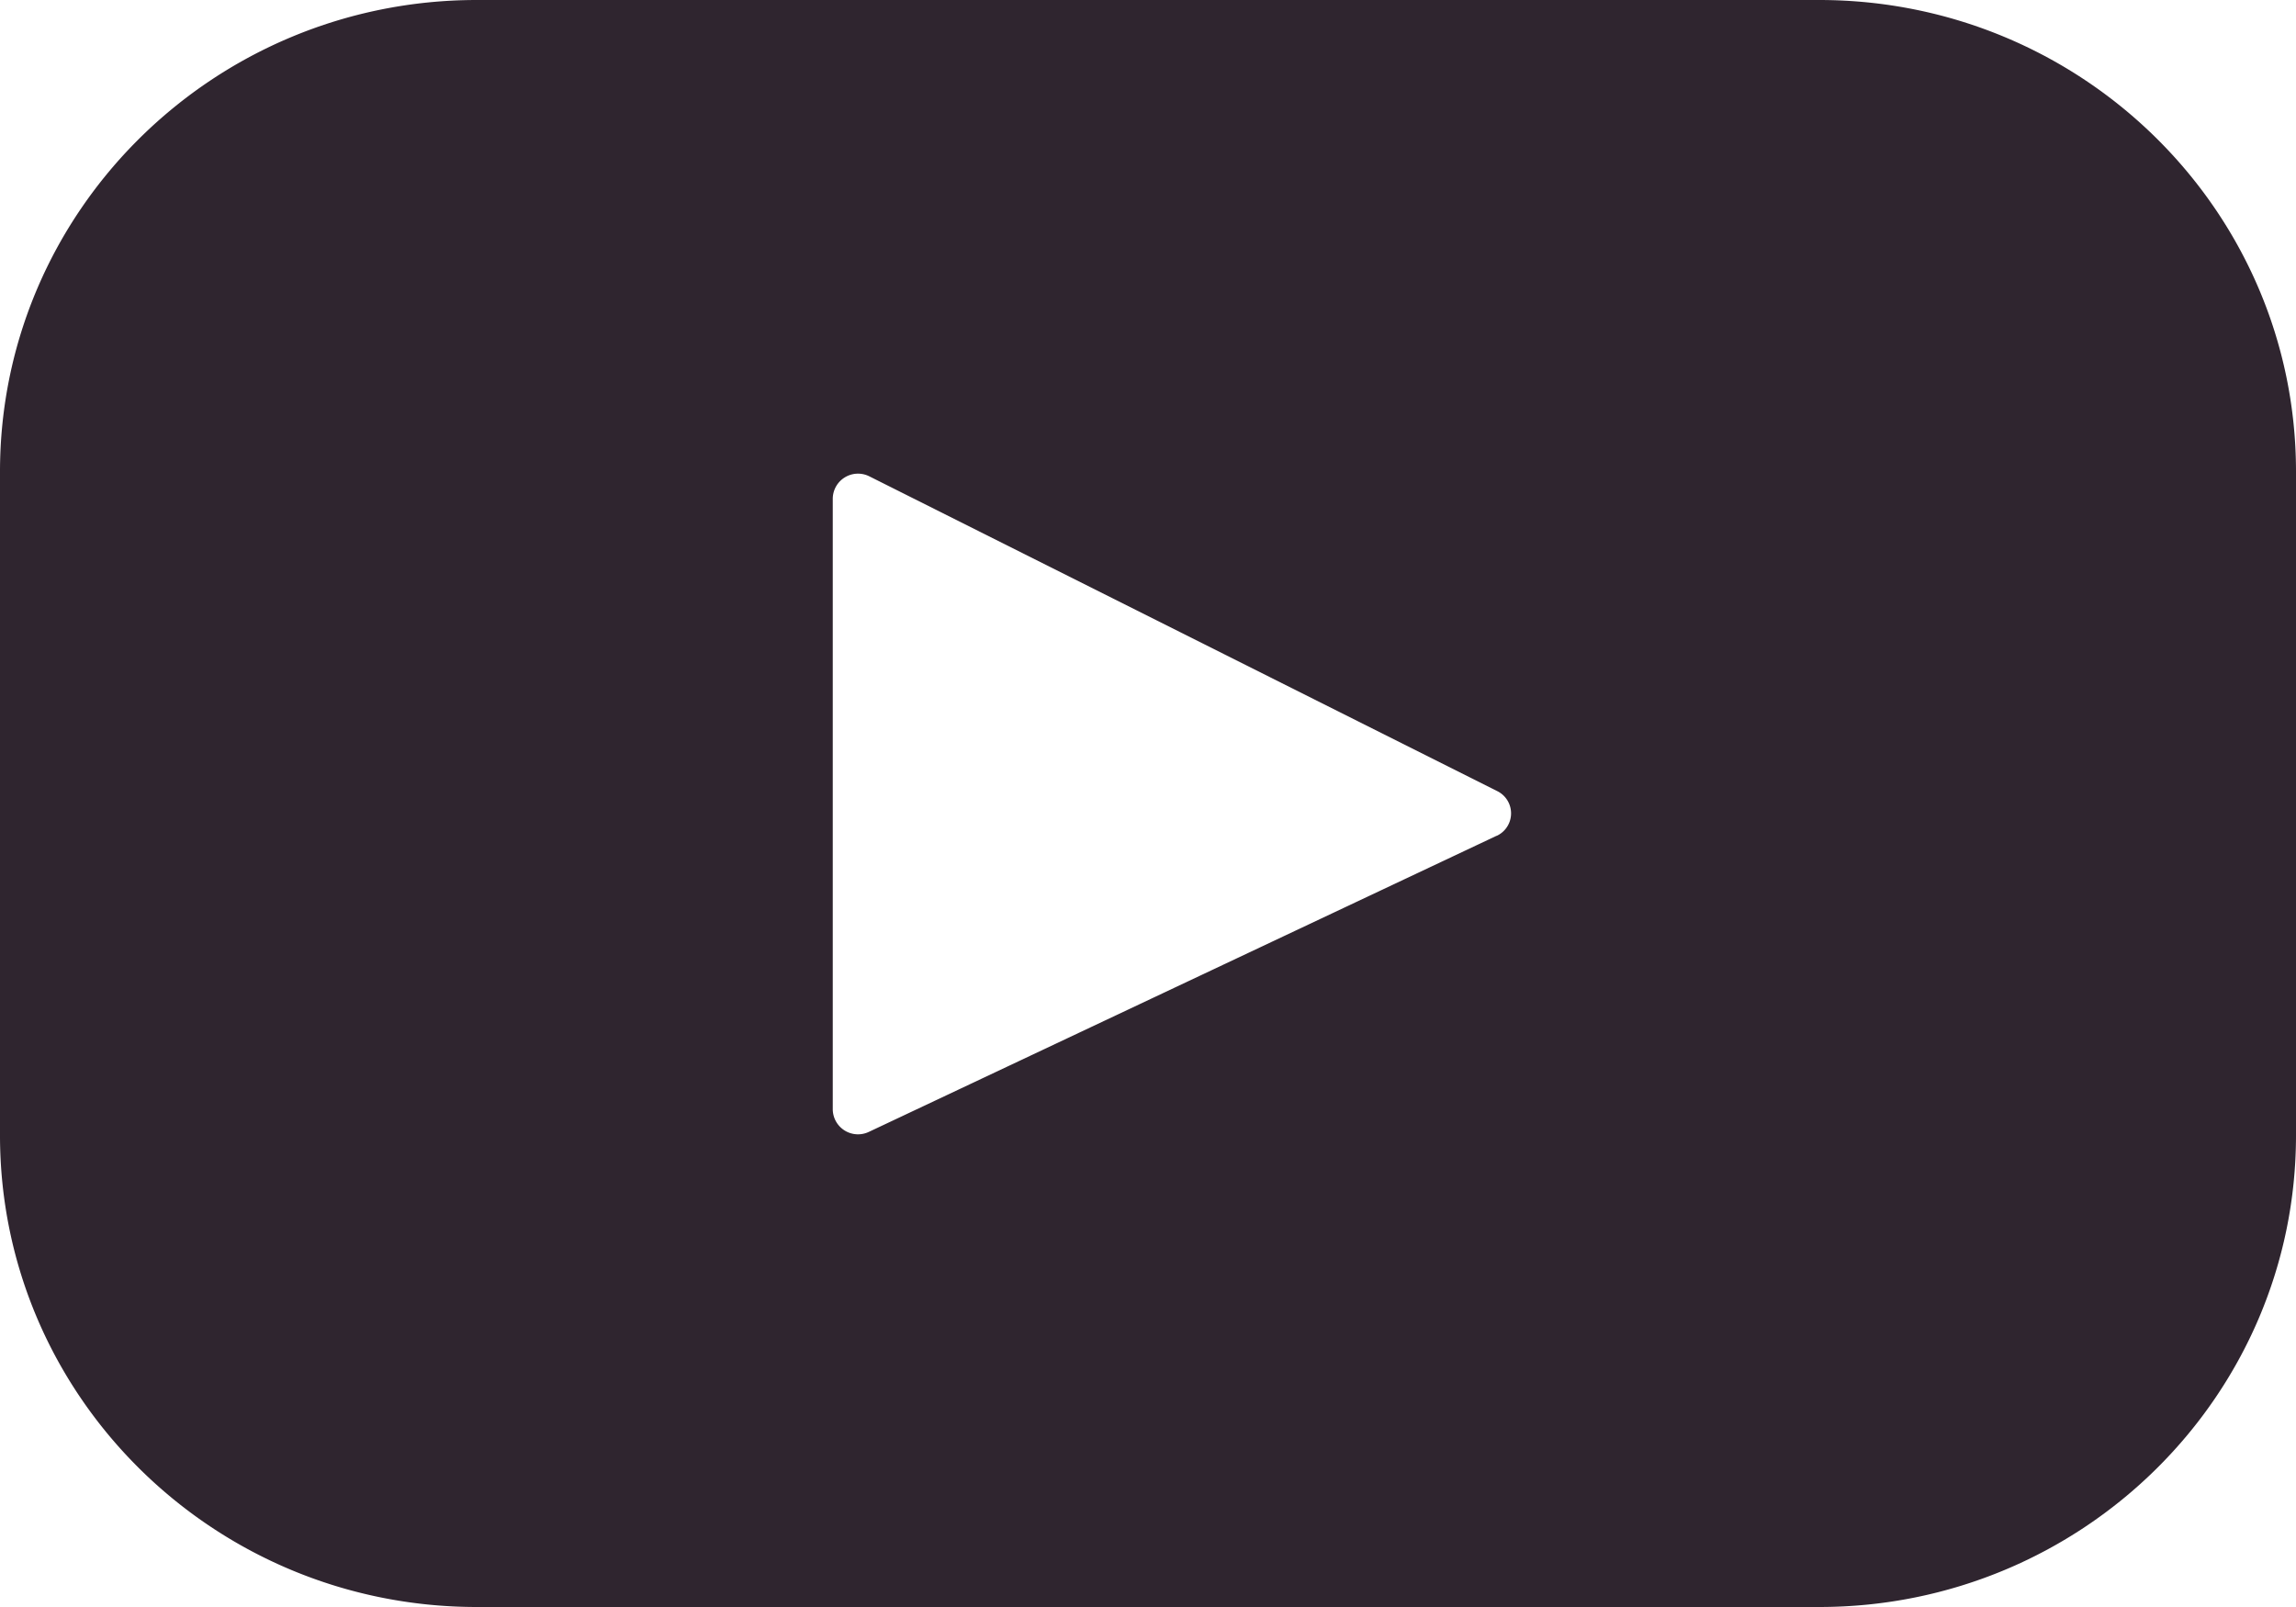 <svg width="20" height="14" viewBox="0 0 20 14" xmlns="http://www.w3.org/2000/svg">
  <path d="M15.846 0H4.154C1.86 0 0 1.84 0 4.109v5.782C0 12.161 1.86 14 4.154 14h11.692C18.14 14 20 12.16 20 9.891V4.109C20 1.839 18.14 0 15.846 0Zm-2.809 7.281-5.469 2.58a.22.22 0 0 1-.314-.195V4.344a.22.22 0 0 1 .319-.194l5.469 2.742a.216.216 0 0 1-.005.39Z" fill="#2F252F" fill-rule="nonzero"/>
</svg>
